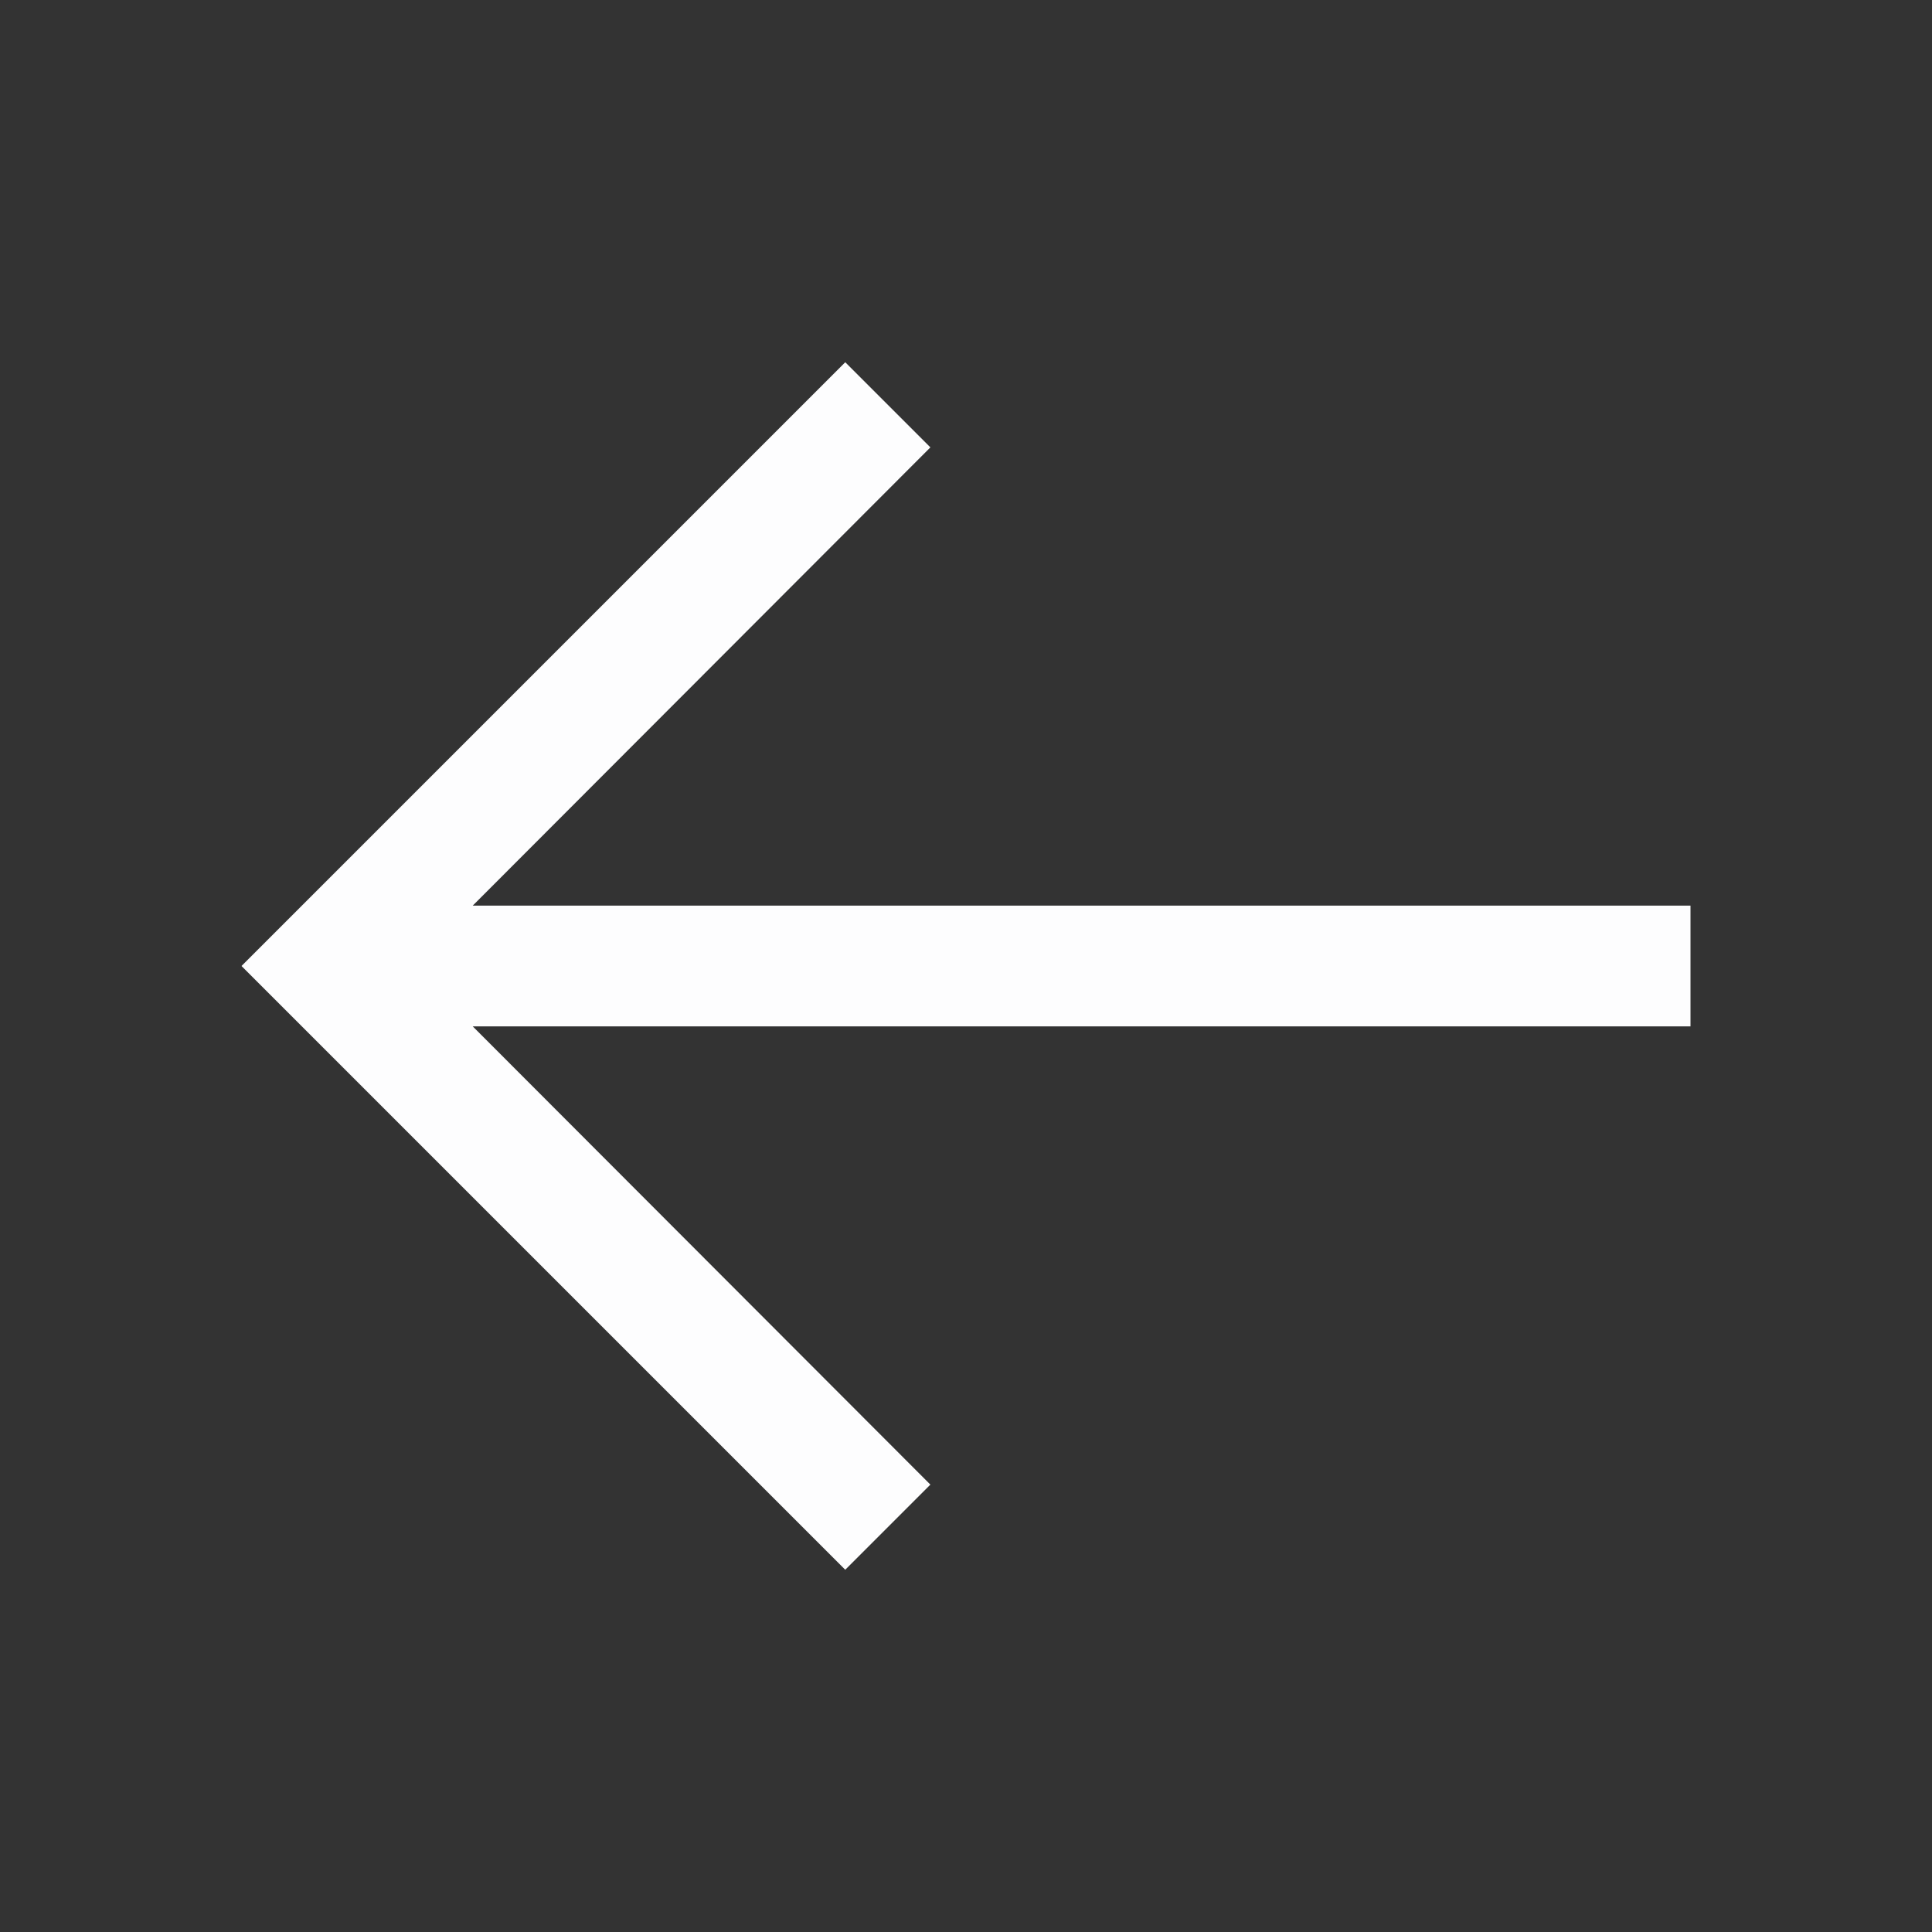 <svg width="48" height="48" viewBox="0 0 48 48" fill="none" xmlns="http://www.w3.org/2000/svg">
<rect x="0" y="0" width="48" height="48" fill="#333333" stroke="none"/>
<path d="M21 39L23.115 36.885L11.745 25.5H42V22.5H11.745L23.115 11.115L21 9L6 24L21 39Z" fill="#FDFDFE"/>
</svg>
